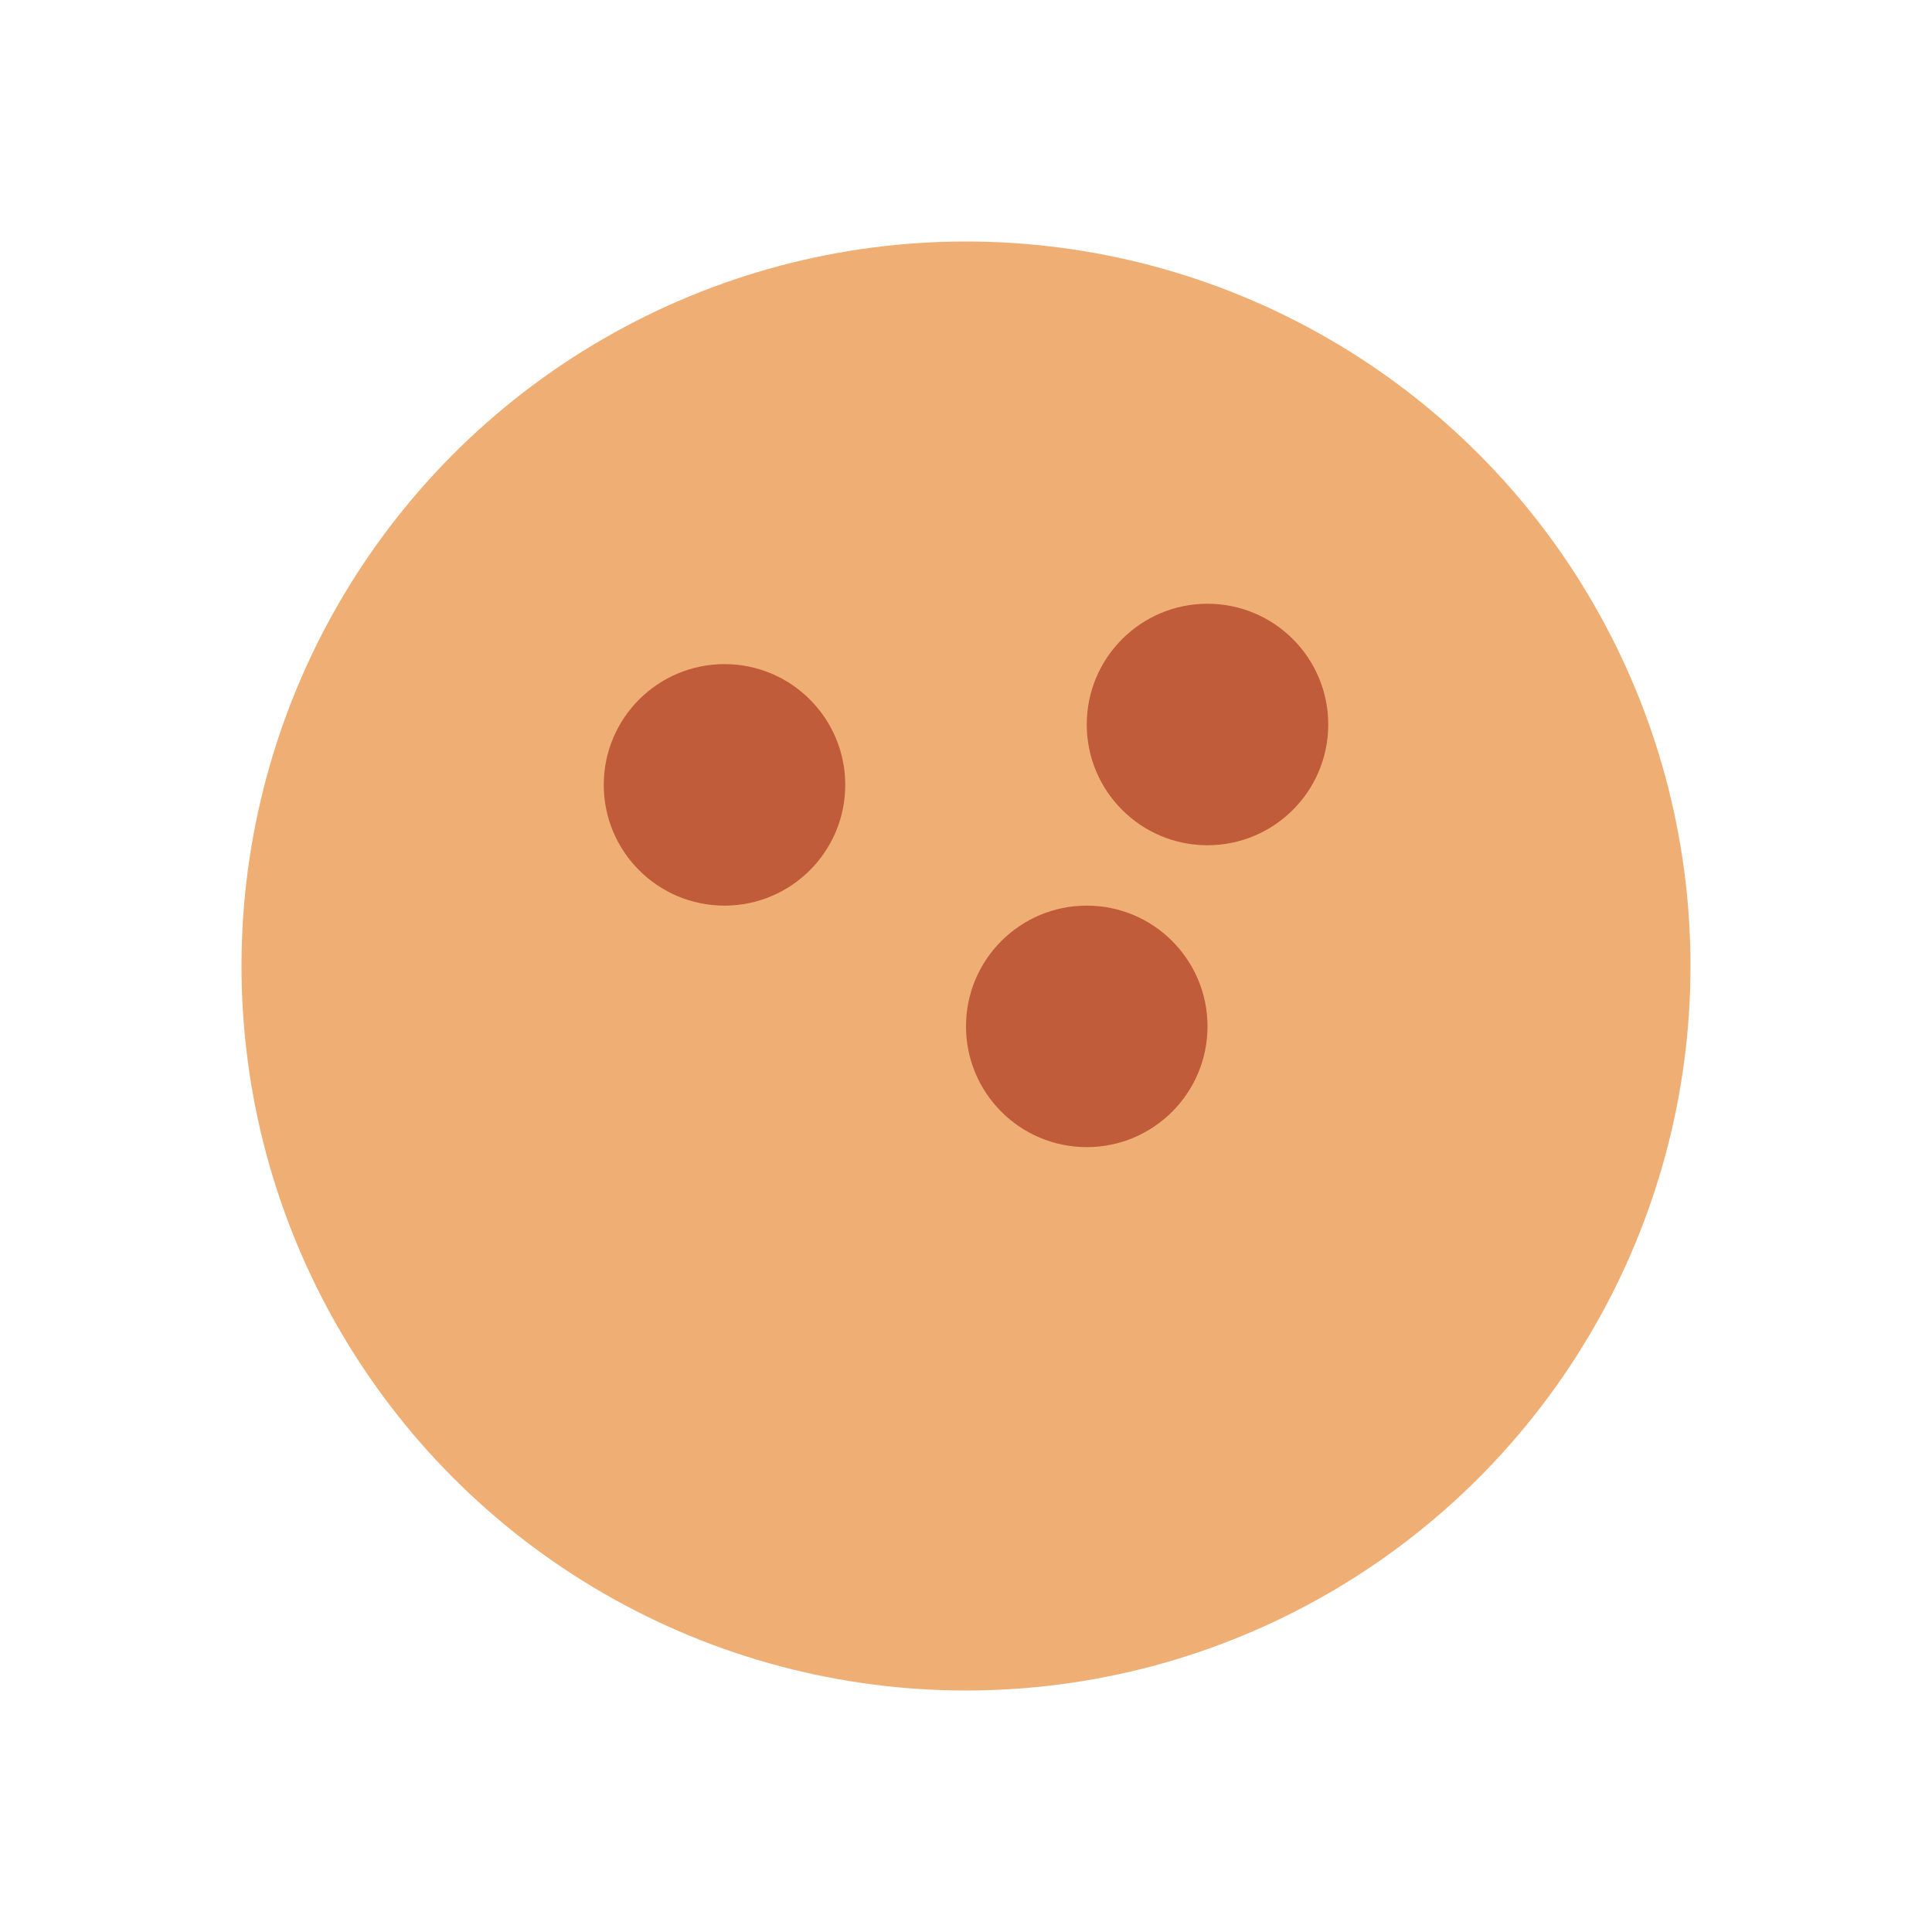 <svg width="32" height="32" viewBox="0 0 32 32" xmlns="http://www.w3.org/2000/svg">
  <circle cx="16" cy="16" r="12" fill="#EFAE74"/>
  <circle cx="12" cy="13" r="2" fill="#C15C3A"/>
  <circle cx="18" cy="17" r="2" fill="#C15C3A"/>
  <circle cx="20" cy="12" r="2" fill="#C15C3A"/>
</svg>
